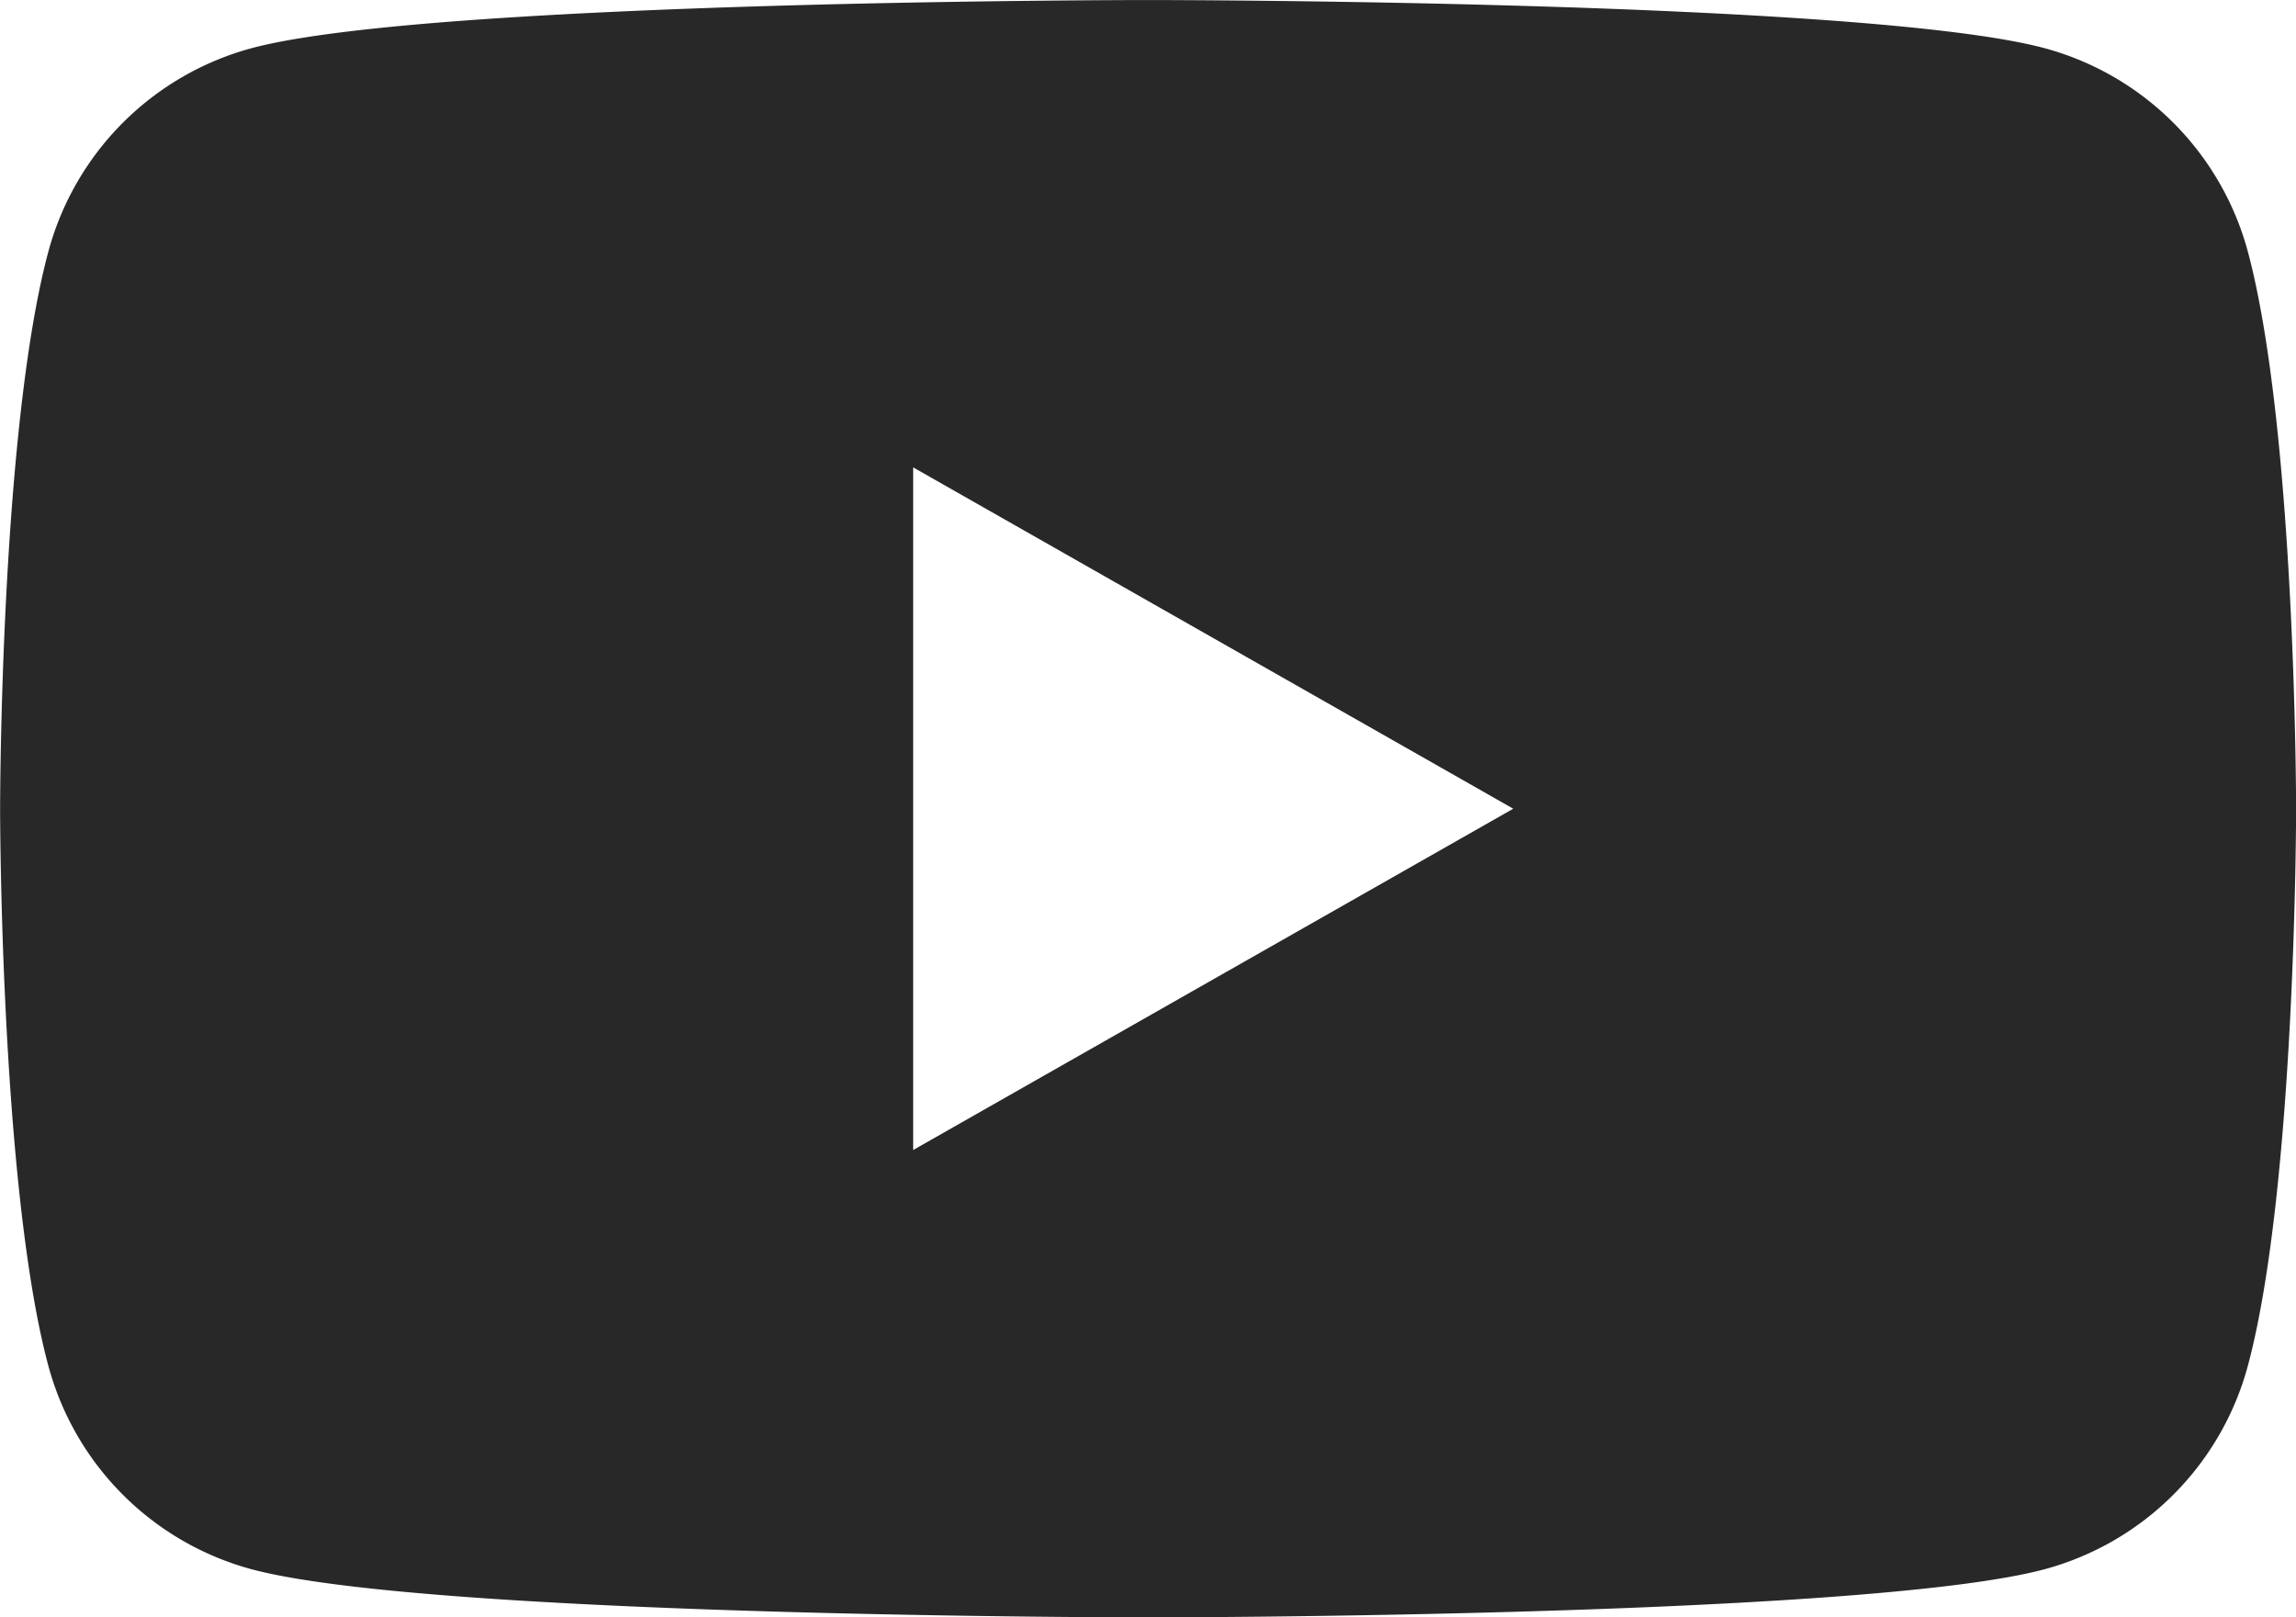 <svg xmlns="http://www.w3.org/2000/svg" width="67.421" height="47.502" viewBox="0 0 67.421 47.502"><path d="M3408.2,5543.251a8.475,8.475,0,0,0-5.961-6c-5.258-1.418-26.341-1.418-26.341-1.418s-21.083,0-26.34,1.418a8.473,8.473,0,0,0-5.961,6c-1.409,5.292-1.409,16.333-1.409,16.333s0,11.041,1.409,16.333a8.47,8.47,0,0,0,5.961,6c5.257,1.418,26.34,1.418,26.34,1.418s21.083,0,26.341-1.418a8.473,8.473,0,0,0,5.961-6c1.409-5.292,1.409-16.333,1.409-16.333S3409.606,5548.543,3408.2,5543.251Zm-39.2,26.357v-20.049l17.621,10.025Z" transform="translate(-3342.185 -5535.832)" fill="#282828"/></svg>